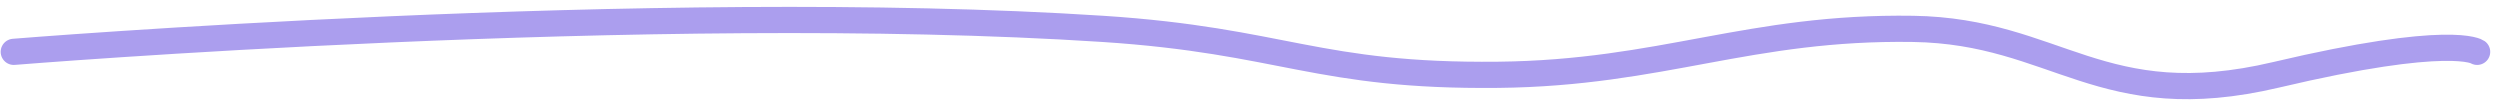 <svg width="189" height="8" viewBox="0 0 189 8" fill="none" xmlns="http://www.w3.org/2000/svg">
<path d="M1.041 3.919C1.041 3.919 49.437 -0.029 83.374 2.183C97.039 3.074 99.548 5.801 113.269 5.655C125.665 5.522 132.24 1.993 144.634 2.183C155.518 2.351 158.846 8.779 172.078 5.655C185.31 2.53 187.271 3.919 187.271 3.919" stroke="#8F7DE8" stroke-opacity="0.75" stroke-width="1.98" stroke-linecap="round"/>
</svg>
